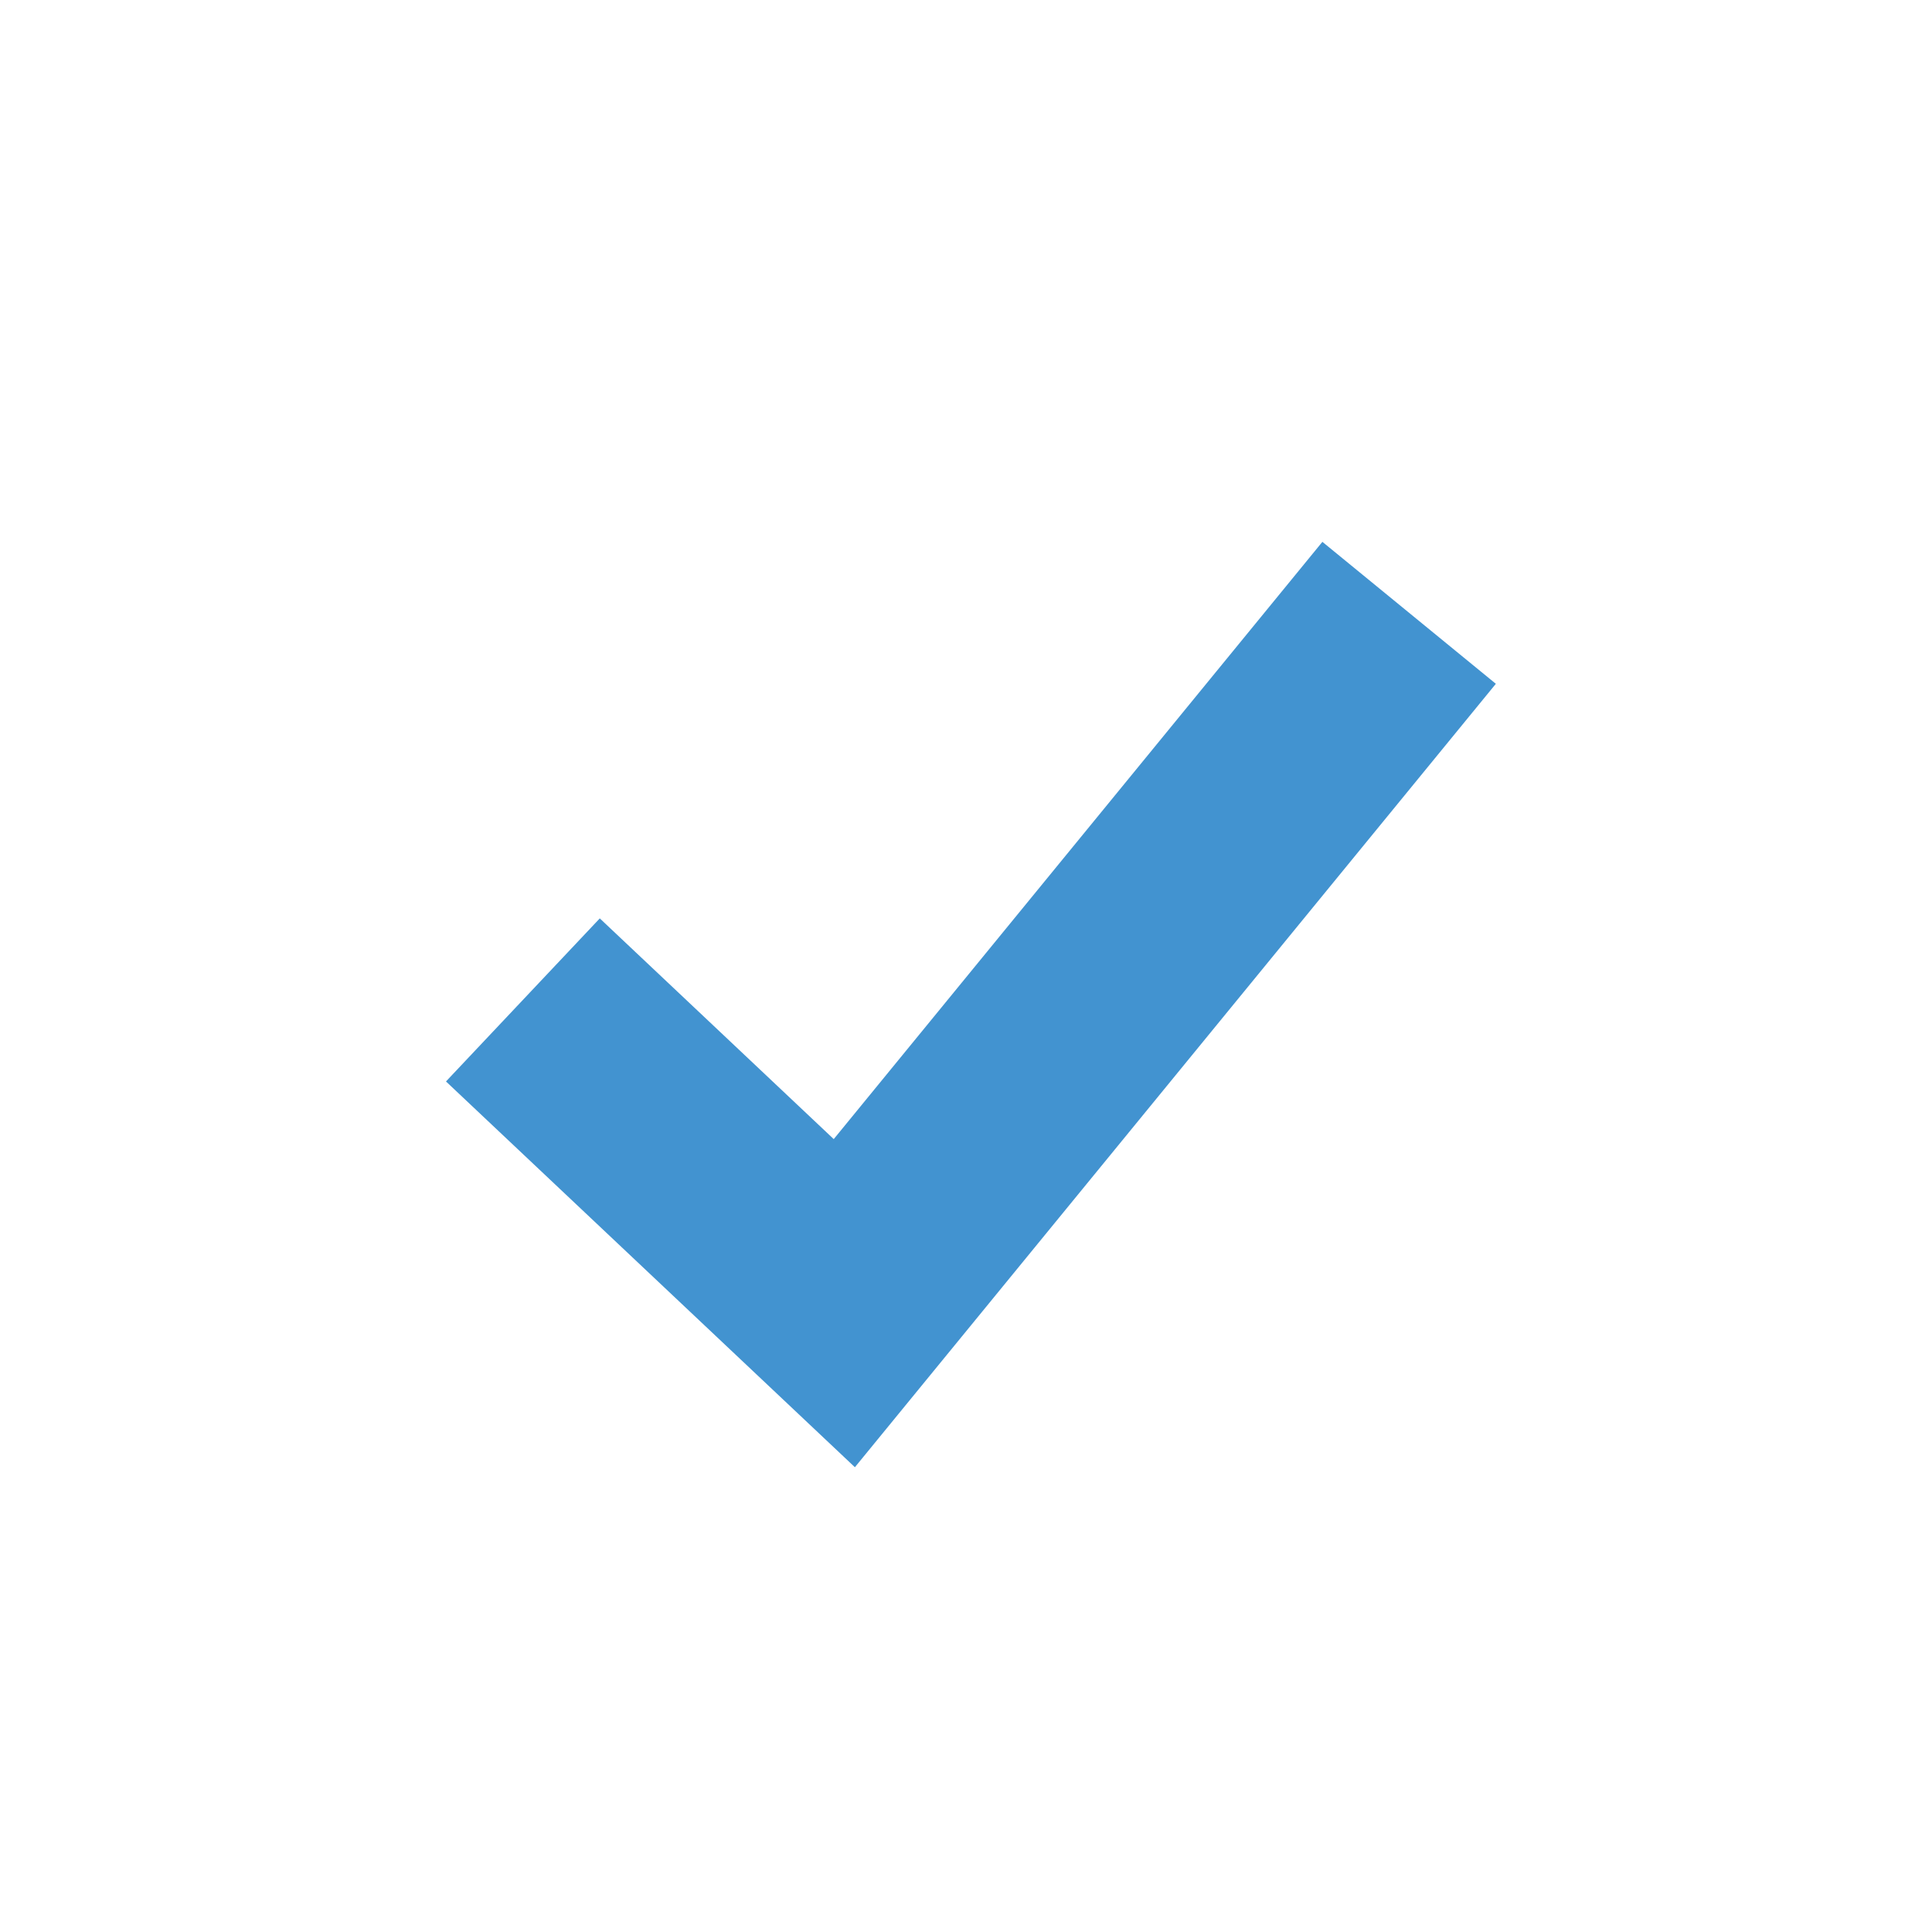 <?xml version="1.0" encoding="utf-8"?>
<!-- Generator: Adobe Illustrator 28.1.0, SVG Export Plug-In . SVG Version: 6.00 Build 0)  -->
<svg version="1.1" id="レイヤー_1" xmlns="http://www.w3.org/2000/svg" xmlns:xlink="http://www.w3.org/1999/xlink" x="0px"
	 y="0px" viewBox="0 0 1990.32 1973.59" style="enable-background:new 0 0 1990.32 1973.59;" xml:space="preserve">
<style type="text/css">
	.st0{fill:none;stroke:#4293D0;stroke-width:230.909;stroke-miterlimit:10;}
</style>
<polyline class="st0" points="538.66,1029.98 869.8,1342.34 1451.66,631.25 "/>
</svg>
